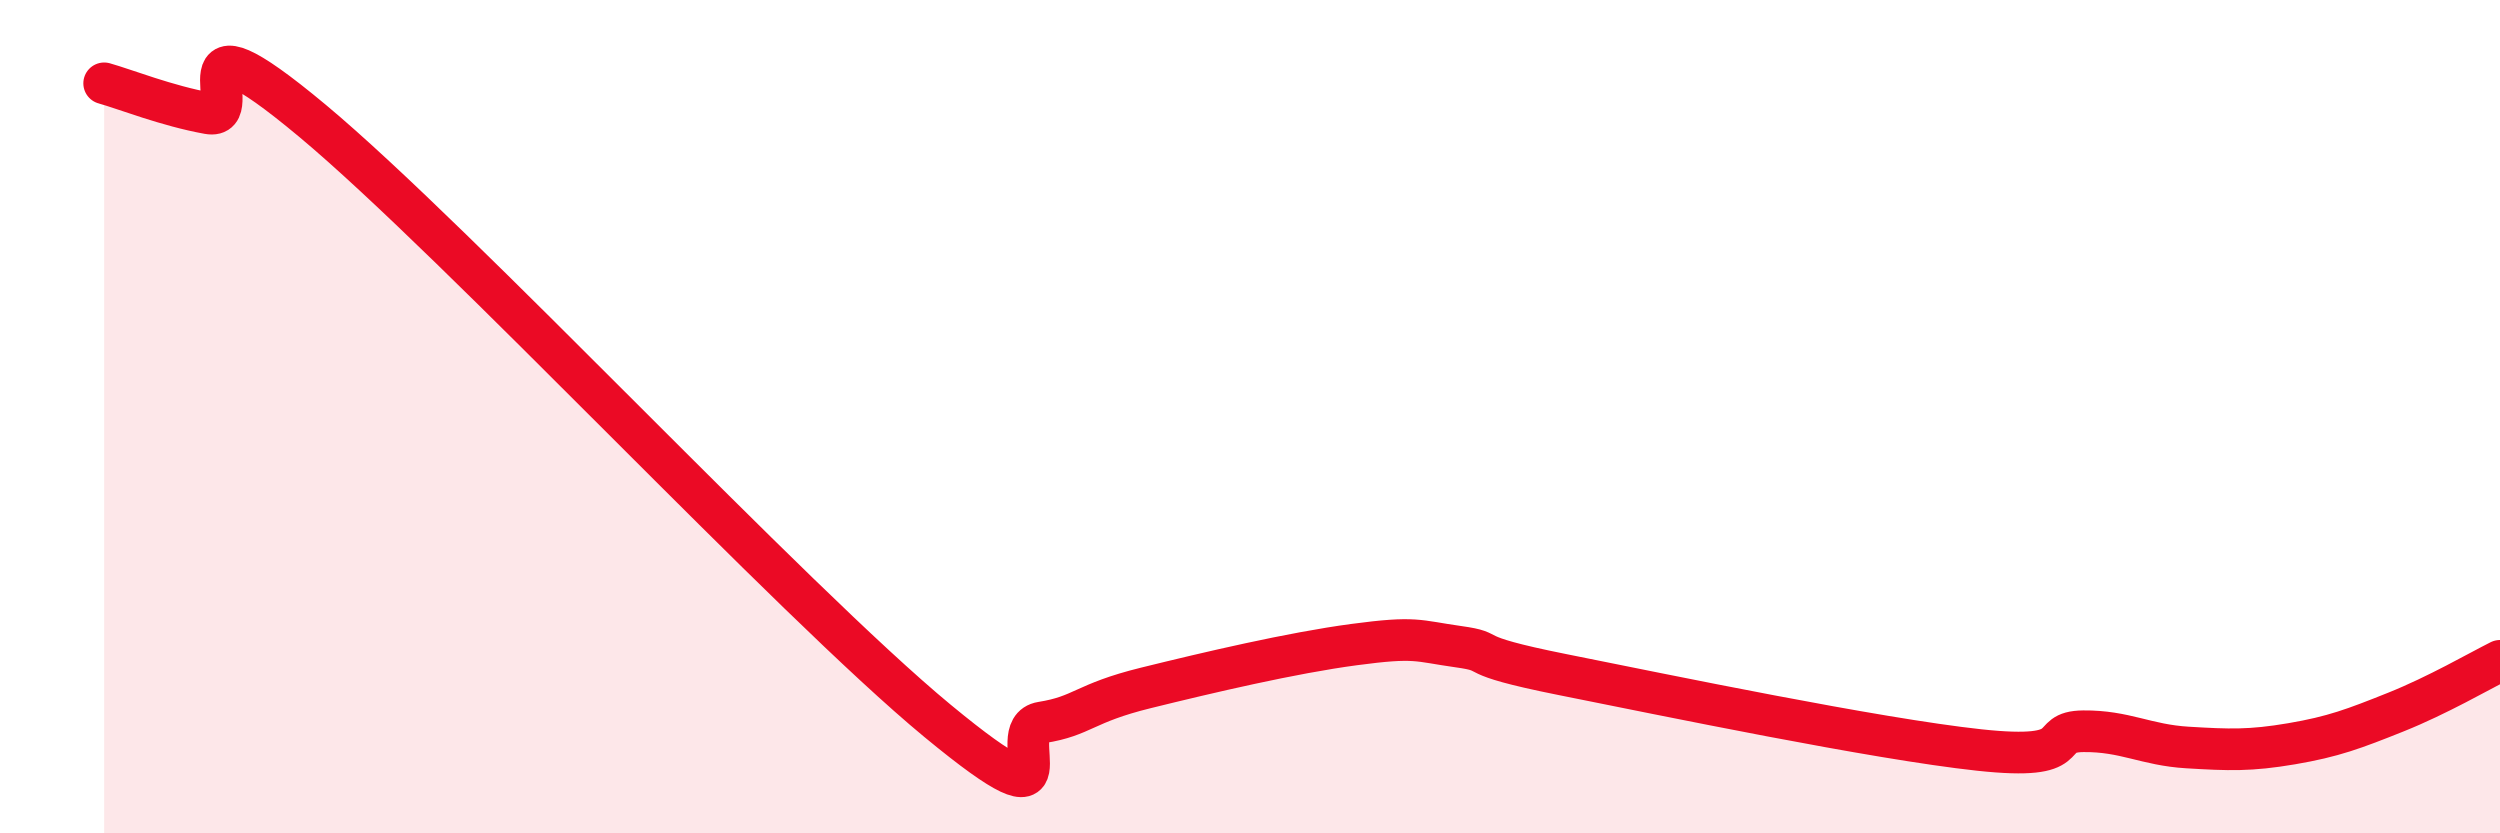 
    <svg width="60" height="20" viewBox="0 0 60 20" xmlns="http://www.w3.org/2000/svg">
      <path
        d="M 2.5,2 C 3,2.14 4,2.54 5,2.72 C 6,2.9 4,-0.02 7.5,2.9 C 11,5.82 19,14.41 22.5,17.3 C 26,20.19 24,17.5 25,17.34 C 26,17.18 26,16.88 27.5,16.51 C 29,16.14 31,15.67 32.5,15.47 C 34,15.27 34,15.38 35,15.52 C 36,15.66 35,15.69 37.5,16.19 C 40,16.69 45,17.73 47.5,18 C 50,18.27 49,17.56 50,17.55 C 51,17.54 51.5,17.88 52.5,17.94 C 53.5,18 54,18.02 55,17.85 C 56,17.68 56.5,17.49 57.5,17.09 C 58.5,16.69 59.5,16.11 60,15.86L60 20L2.5 20Z"
        fill="#EB0A25"
        opacity="0.1"
        stroke-linecap="round"
        stroke-linejoin="round"
      />
      <path
        d="M 2.5,2 C 3,2.14 4,2.54 5,2.72 C 6,2.9 4,-0.02 7.5,2.9 C 11,5.82 19,14.41 22.5,17.3 C 26,20.19 24,17.5 25,17.34 C 26,17.18 26,16.88 27.5,16.51 C 29,16.14 31,15.67 32.5,15.47 C 34,15.27 34,15.38 35,15.52 C 36,15.66 35,15.69 37.5,16.19 C 40,16.69 45,17.73 47.5,18 C 50,18.27 49,17.56 50,17.55 C 51,17.54 51.5,17.88 52.5,17.94 C 53.5,18 54,18.02 55,17.85 C 56,17.68 56.5,17.49 57.5,17.09 C 58.5,16.69 59.5,16.11 60,15.86"
        stroke="#EB0A25"
        stroke-width="1"
        fill="none"
        stroke-linecap="round"
        stroke-linejoin="round"
      />
    </svg>
  